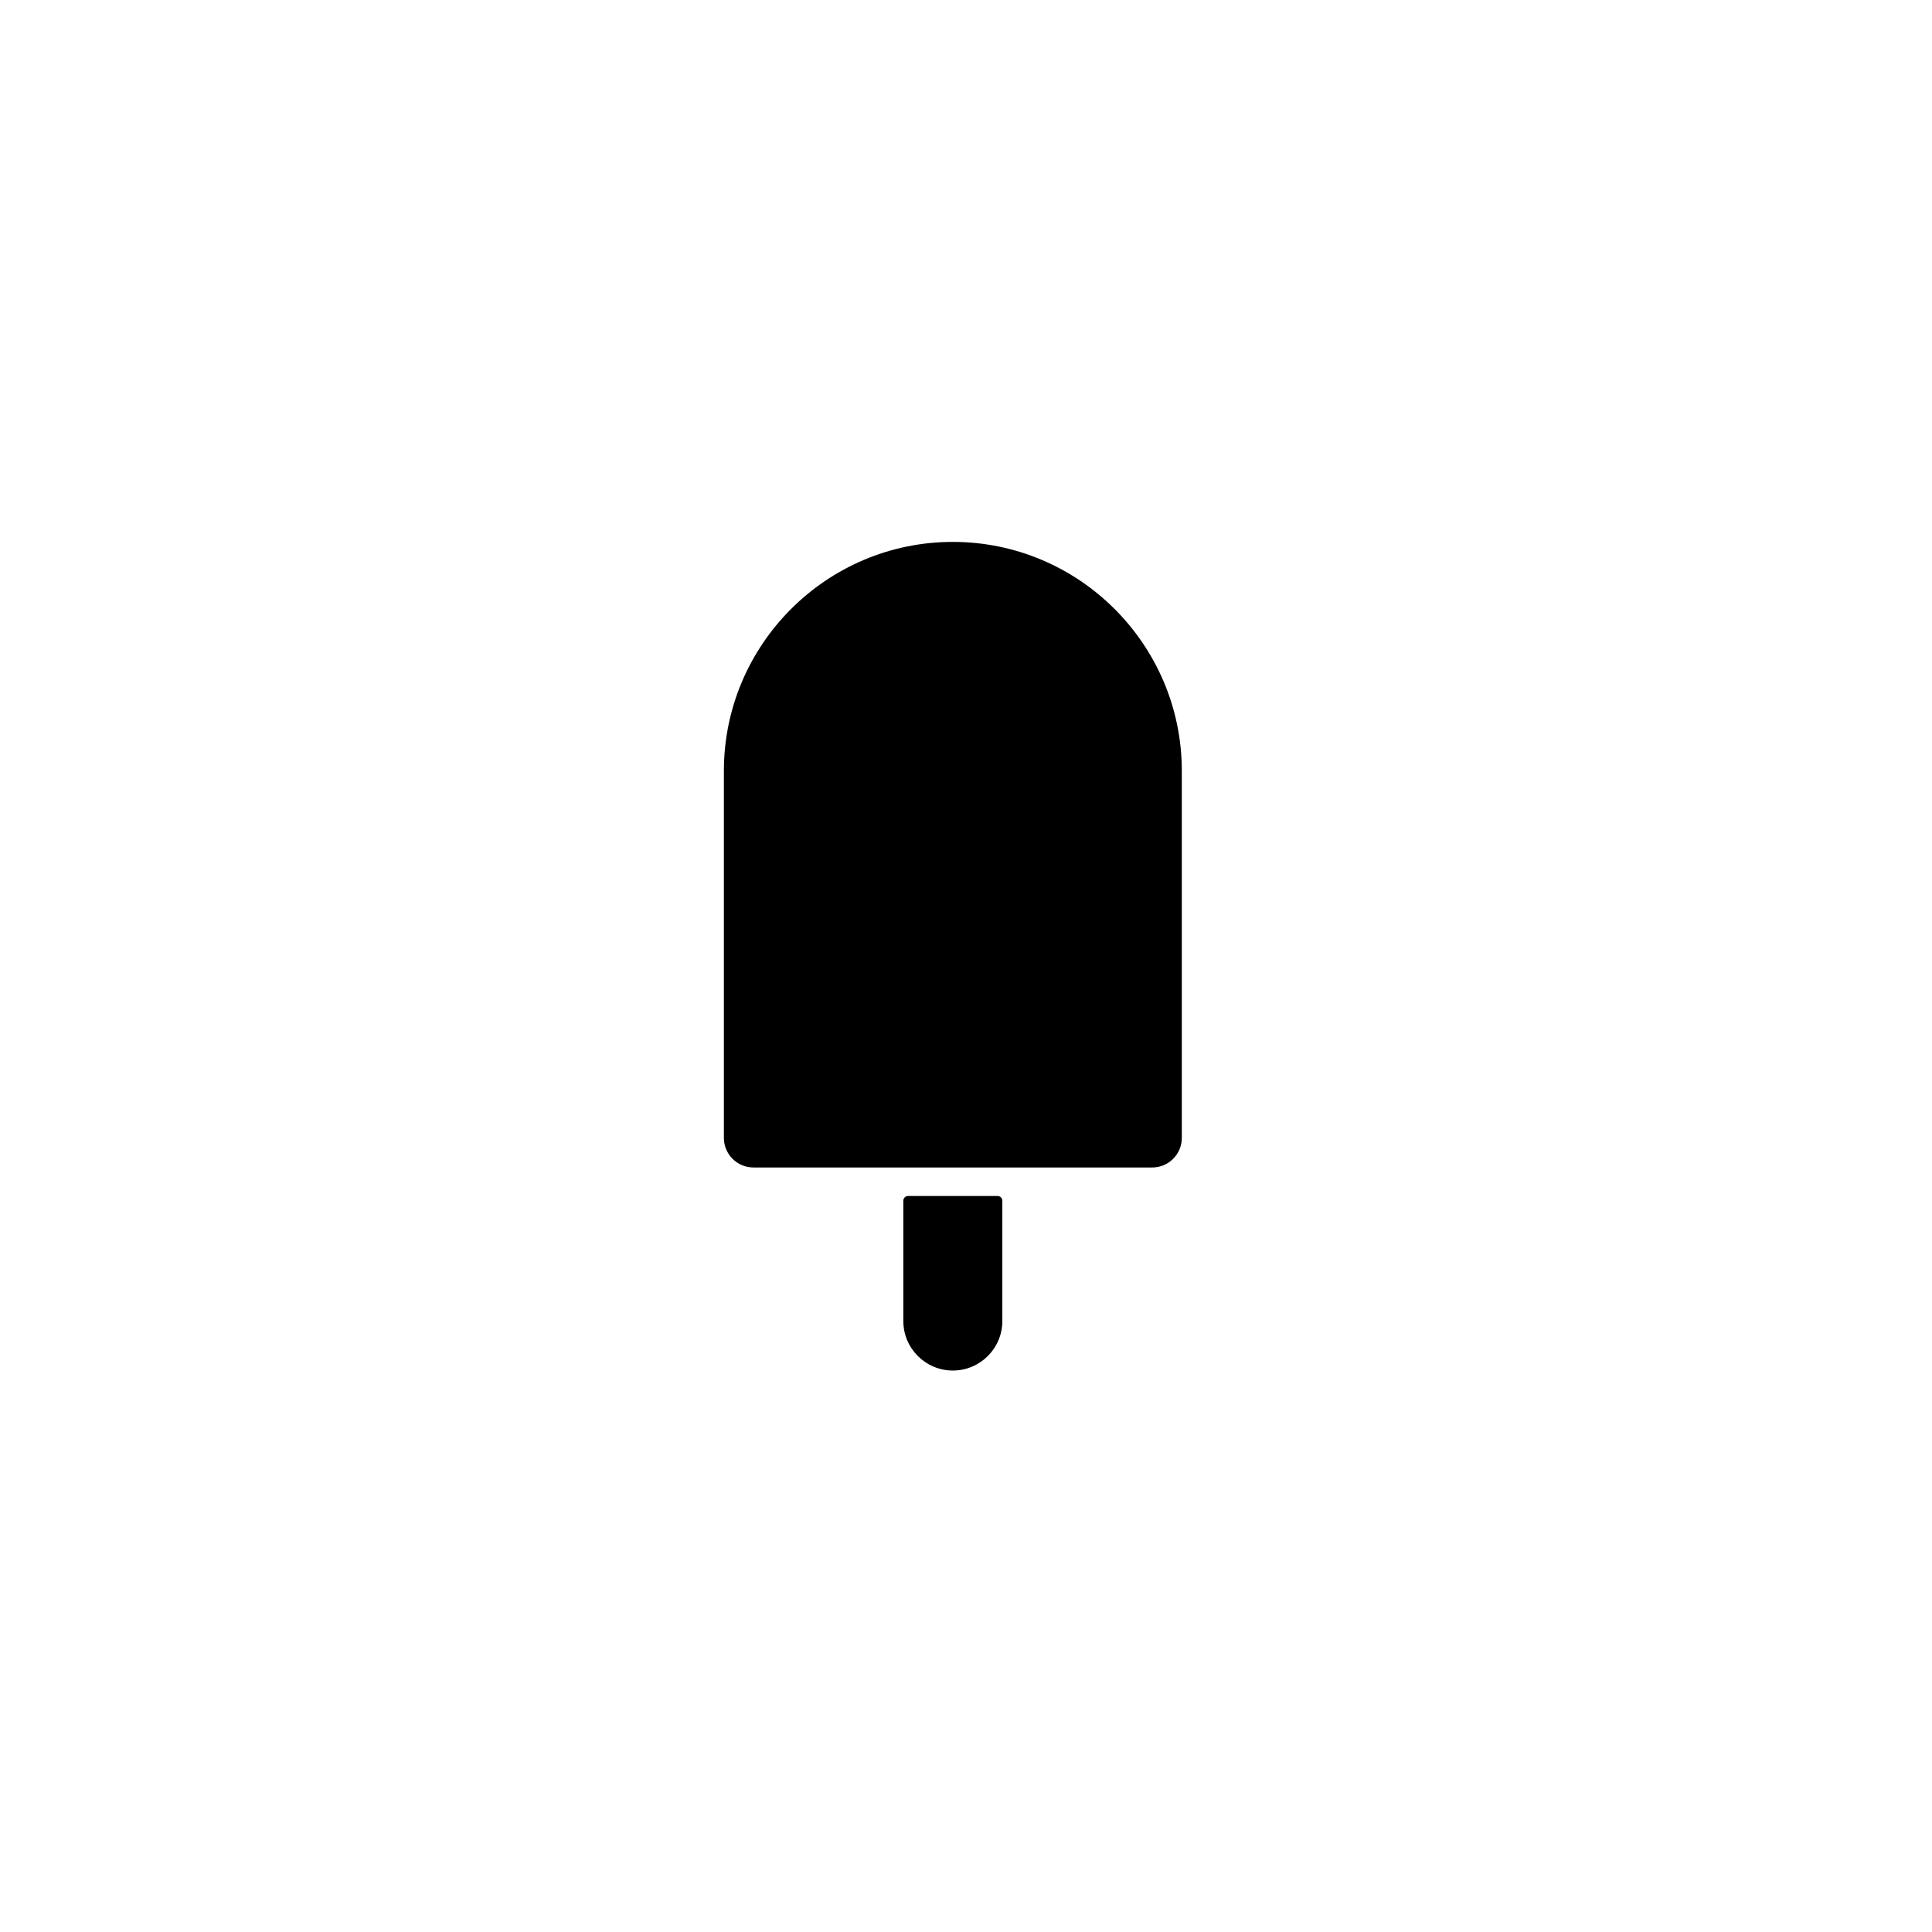<?xml version="1.0" encoding="UTF-8"?>
<!-- Uploaded to: SVG Repo, www.svgrepo.com, Generator: SVG Repo Mixer Tools -->
<svg fill="#000000" width="800px" height="800px" version="1.1" viewBox="144 144 512 512" xmlns="http://www.w3.org/2000/svg">
 <g>
  <path d="m408.37 460.95h-23.719c-0.695 0-1.258 0.562-1.258 1.258v31.883c0 7.234 5.883 13.117 13.117 13.117 7.238 0 13.121-5.883 13.121-13.117v-31.883c0-0.691-0.566-1.258-1.262-1.258z"/>
  <path d="m396.51 287.61c-33.457 0-60.672 27.219-60.672 60.676v97.277c0 4.316 3.512 7.832 7.832 7.832h105.69c4.32 0 7.832-3.512 7.832-7.832v-97.277c0-33.453-27.223-60.676-60.684-60.676z"/>
 </g>
</svg>